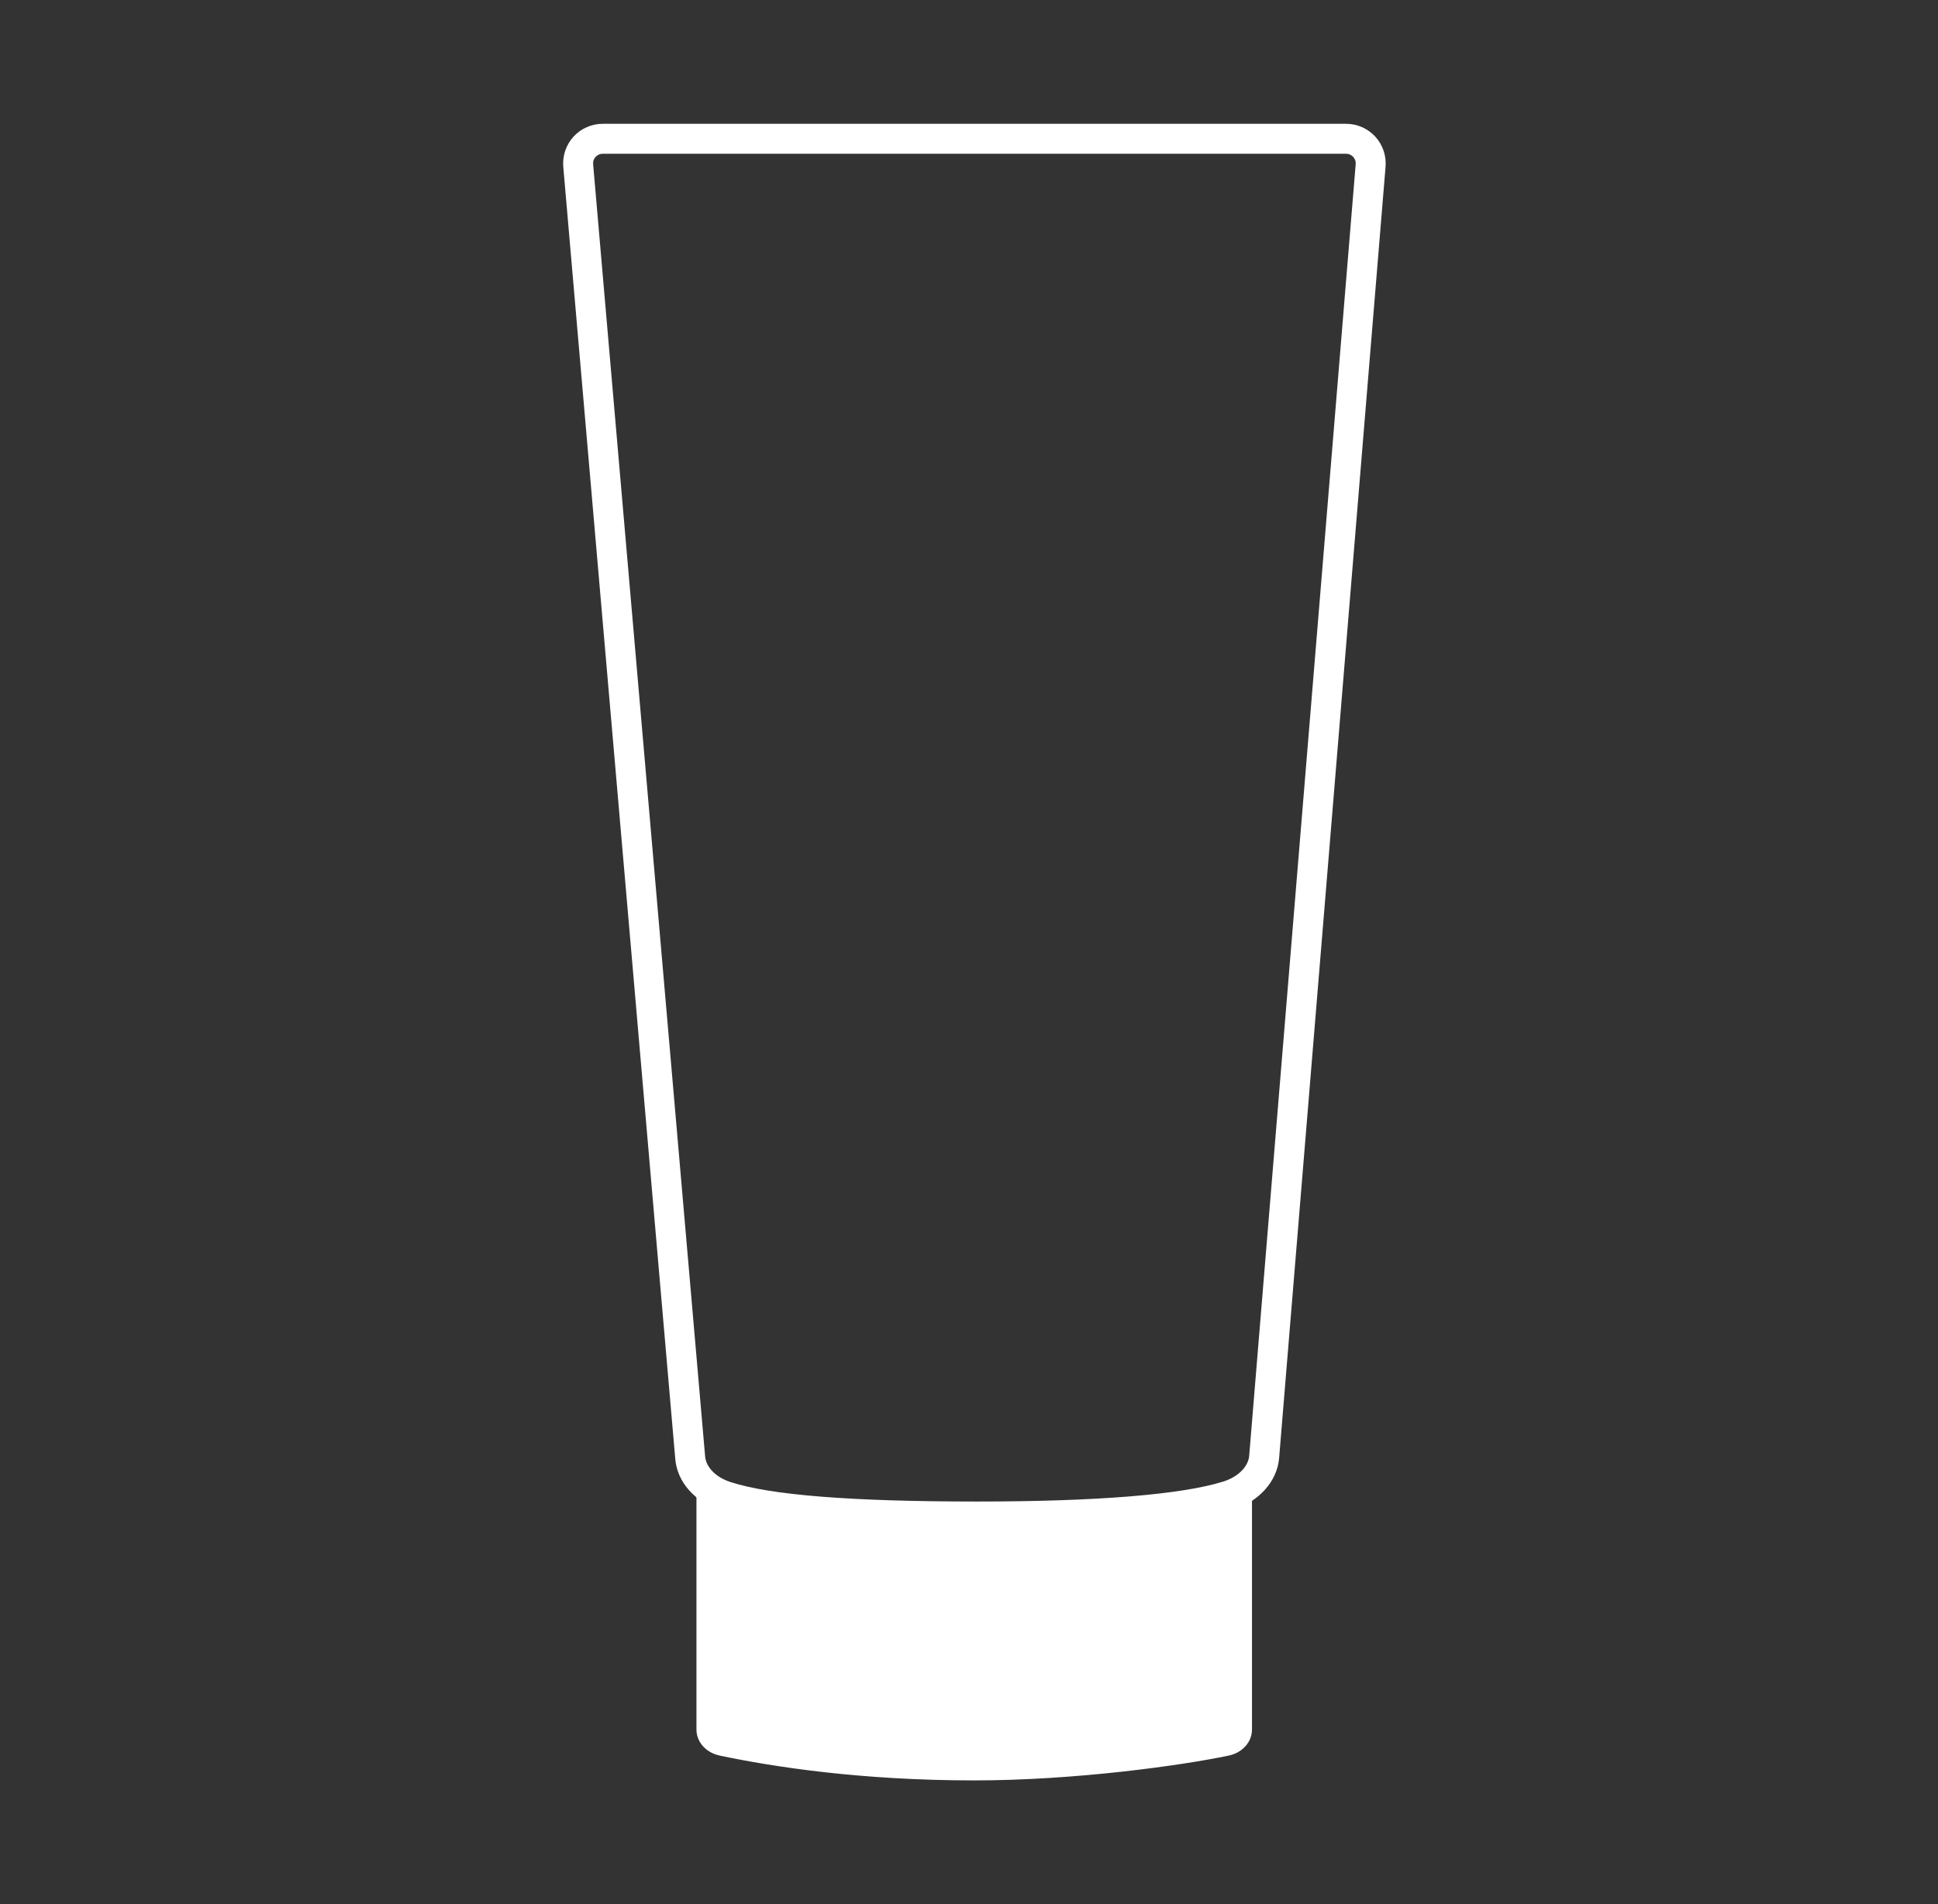 <svg width="57" height="56" viewBox="0 0 57 56" fill="none" xmlns="http://www.w3.org/2000/svg">
<rect x="0" y="0" width="57" height="56" fill="#333333" stroke="none"/>
<mask id="mask0_277_48286" style="mask-type:alpha" maskUnits="userSpaceOnUse" x="0" y="0" width="57" height="56">
<rect x="0.656" width="56" height="56" fill="#A7A7A7"/>
</mask>
<g mask="url(#mask0_277_48286)">
<path d="M20.922 51.165C20.922 50.98 20.922 49.292 20.922 44.023C25.917 45.118 33.18 44.479 36.188 44.023C36.188 45.791 36.292 49.865 36.292 51.165L28.832 52.054L20.922 51.165Z" fill="white"/>
<path d="M28.741 45.041C24.889 45.041 22.494 44.845 21.205 44.423C20.435 44.171 19.92 43.592 19.861 42.91L16.567 4.906C16.539 4.581 16.649 4.258 16.869 4.018C17.089 3.778 17.401 3.641 17.727 3.641H39.591C39.916 3.641 40.228 3.778 40.448 4.017C40.667 4.255 40.778 4.577 40.752 4.901L37.621 42.884C37.564 43.569 37.023 44.169 36.243 44.414C34.915 44.831 32.391 45.042 28.742 45.042L28.741 45.041ZM17.727 4.522C17.619 4.522 17.55 4.58 17.518 4.614C17.487 4.648 17.435 4.722 17.445 4.83L20.739 42.834C20.767 43.153 21.057 43.447 21.479 43.585C22.66 43.972 25.036 44.16 28.741 44.16C32.251 44.16 34.753 43.957 35.978 43.573C36.414 43.436 36.714 43.137 36.741 42.812L39.873 4.829C39.882 4.721 39.831 4.648 39.799 4.614C39.768 4.58 39.698 4.522 39.59 4.522H17.727V4.522Z" fill="white"/>
<path d="M28.654 52.362C25.331 52.362 22.747 51.965 21.165 51.631C20.764 51.546 20.484 51.232 20.484 50.866V43.816H21.366V50.773C22.909 51.097 25.42 51.481 28.654 51.481C31.522 51.481 34.574 51.059 35.942 50.773V43.888H36.823V50.866C36.823 51.232 36.543 51.546 36.142 51.631C34.748 51.925 31.603 52.362 28.654 52.362Z" fill="white"/>
</g>
</svg>
